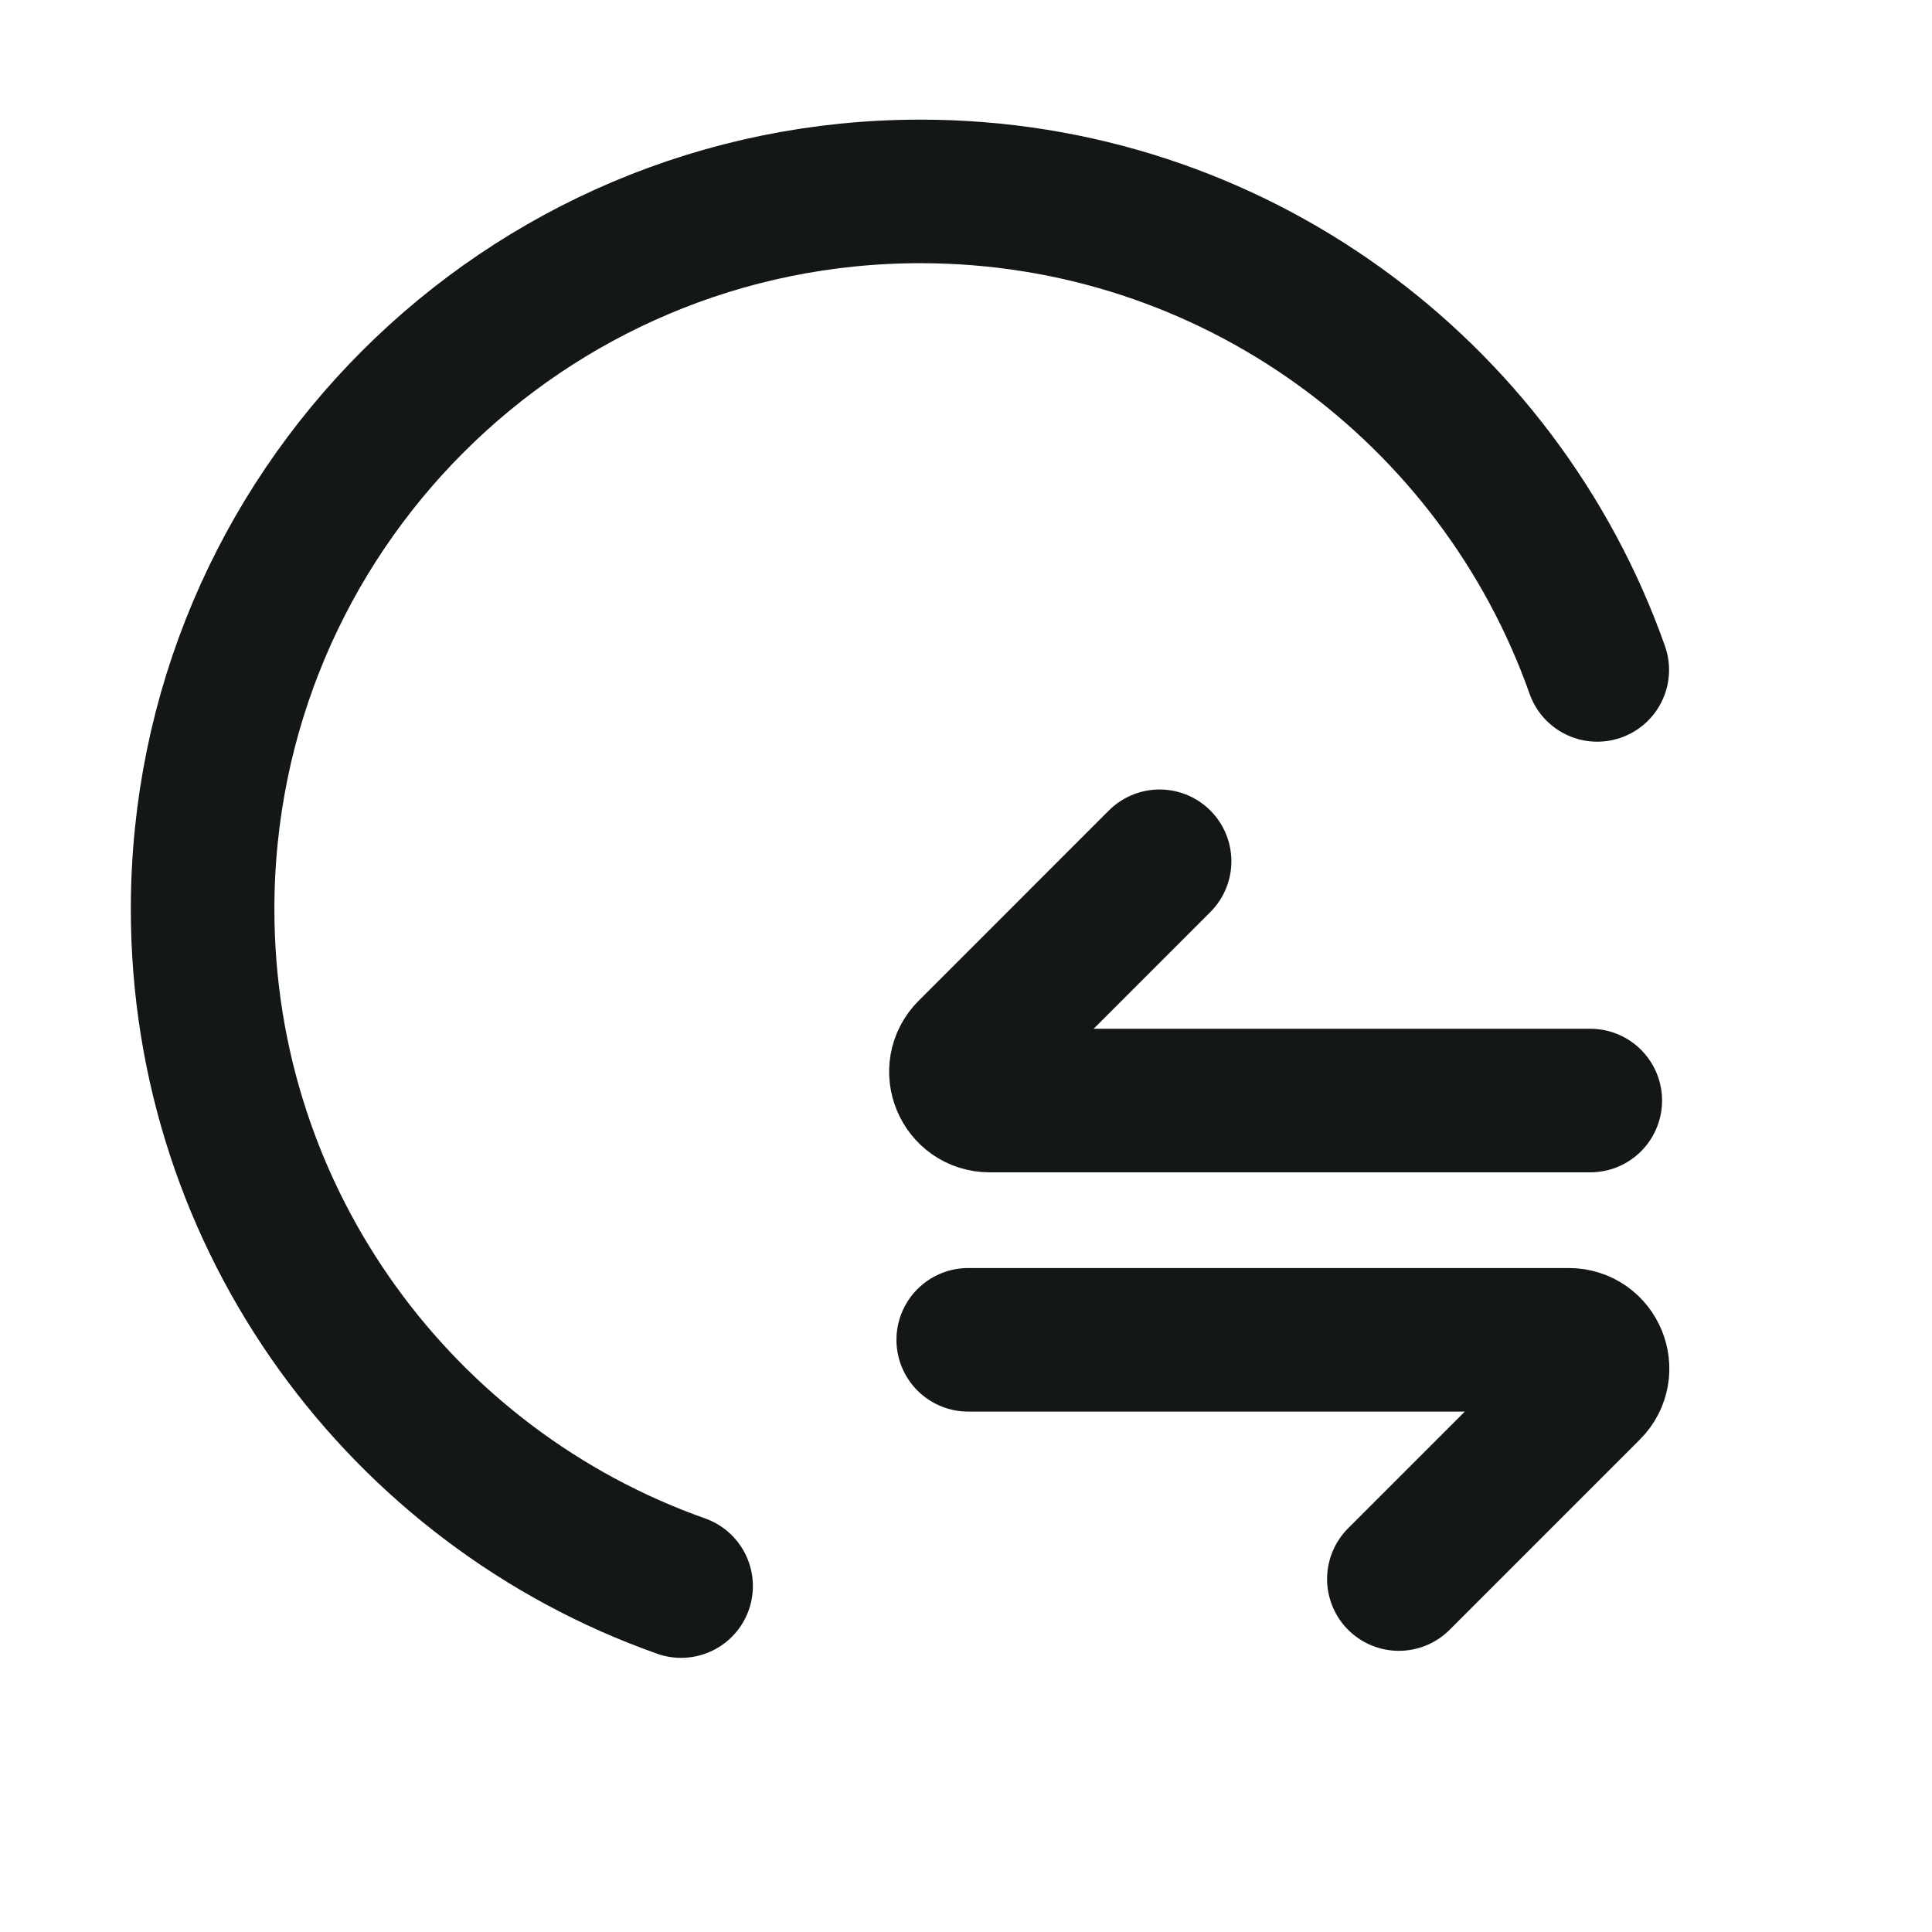 <svg width="39" height="39" viewBox="0 0 39 39" fill="none" xmlns="http://www.w3.org/2000/svg">
<path d="M32.243 13.523C30.254 7.895 24.887 3.864 18.579 3.864C10.577 3.864 4.09 10.35 4.09 18.352C4.09 24.661 8.122 30.027 13.749 32.017" stroke="#141717" stroke-width="2.898" stroke-linecap="round"/>
<path d="M32.102 22.216H19.978C19.462 22.216 19.203 21.592 19.568 21.227L23.408 17.386" stroke="#141717" stroke-width="2.898" stroke-linecap="round"/>
<path d="M19.545 27.046L31.668 27.046C32.185 27.046 32.443 27.67 32.078 28.035L28.238 31.875" stroke="#141717" stroke-width="2.898" stroke-linecap="round"/>
</svg>
